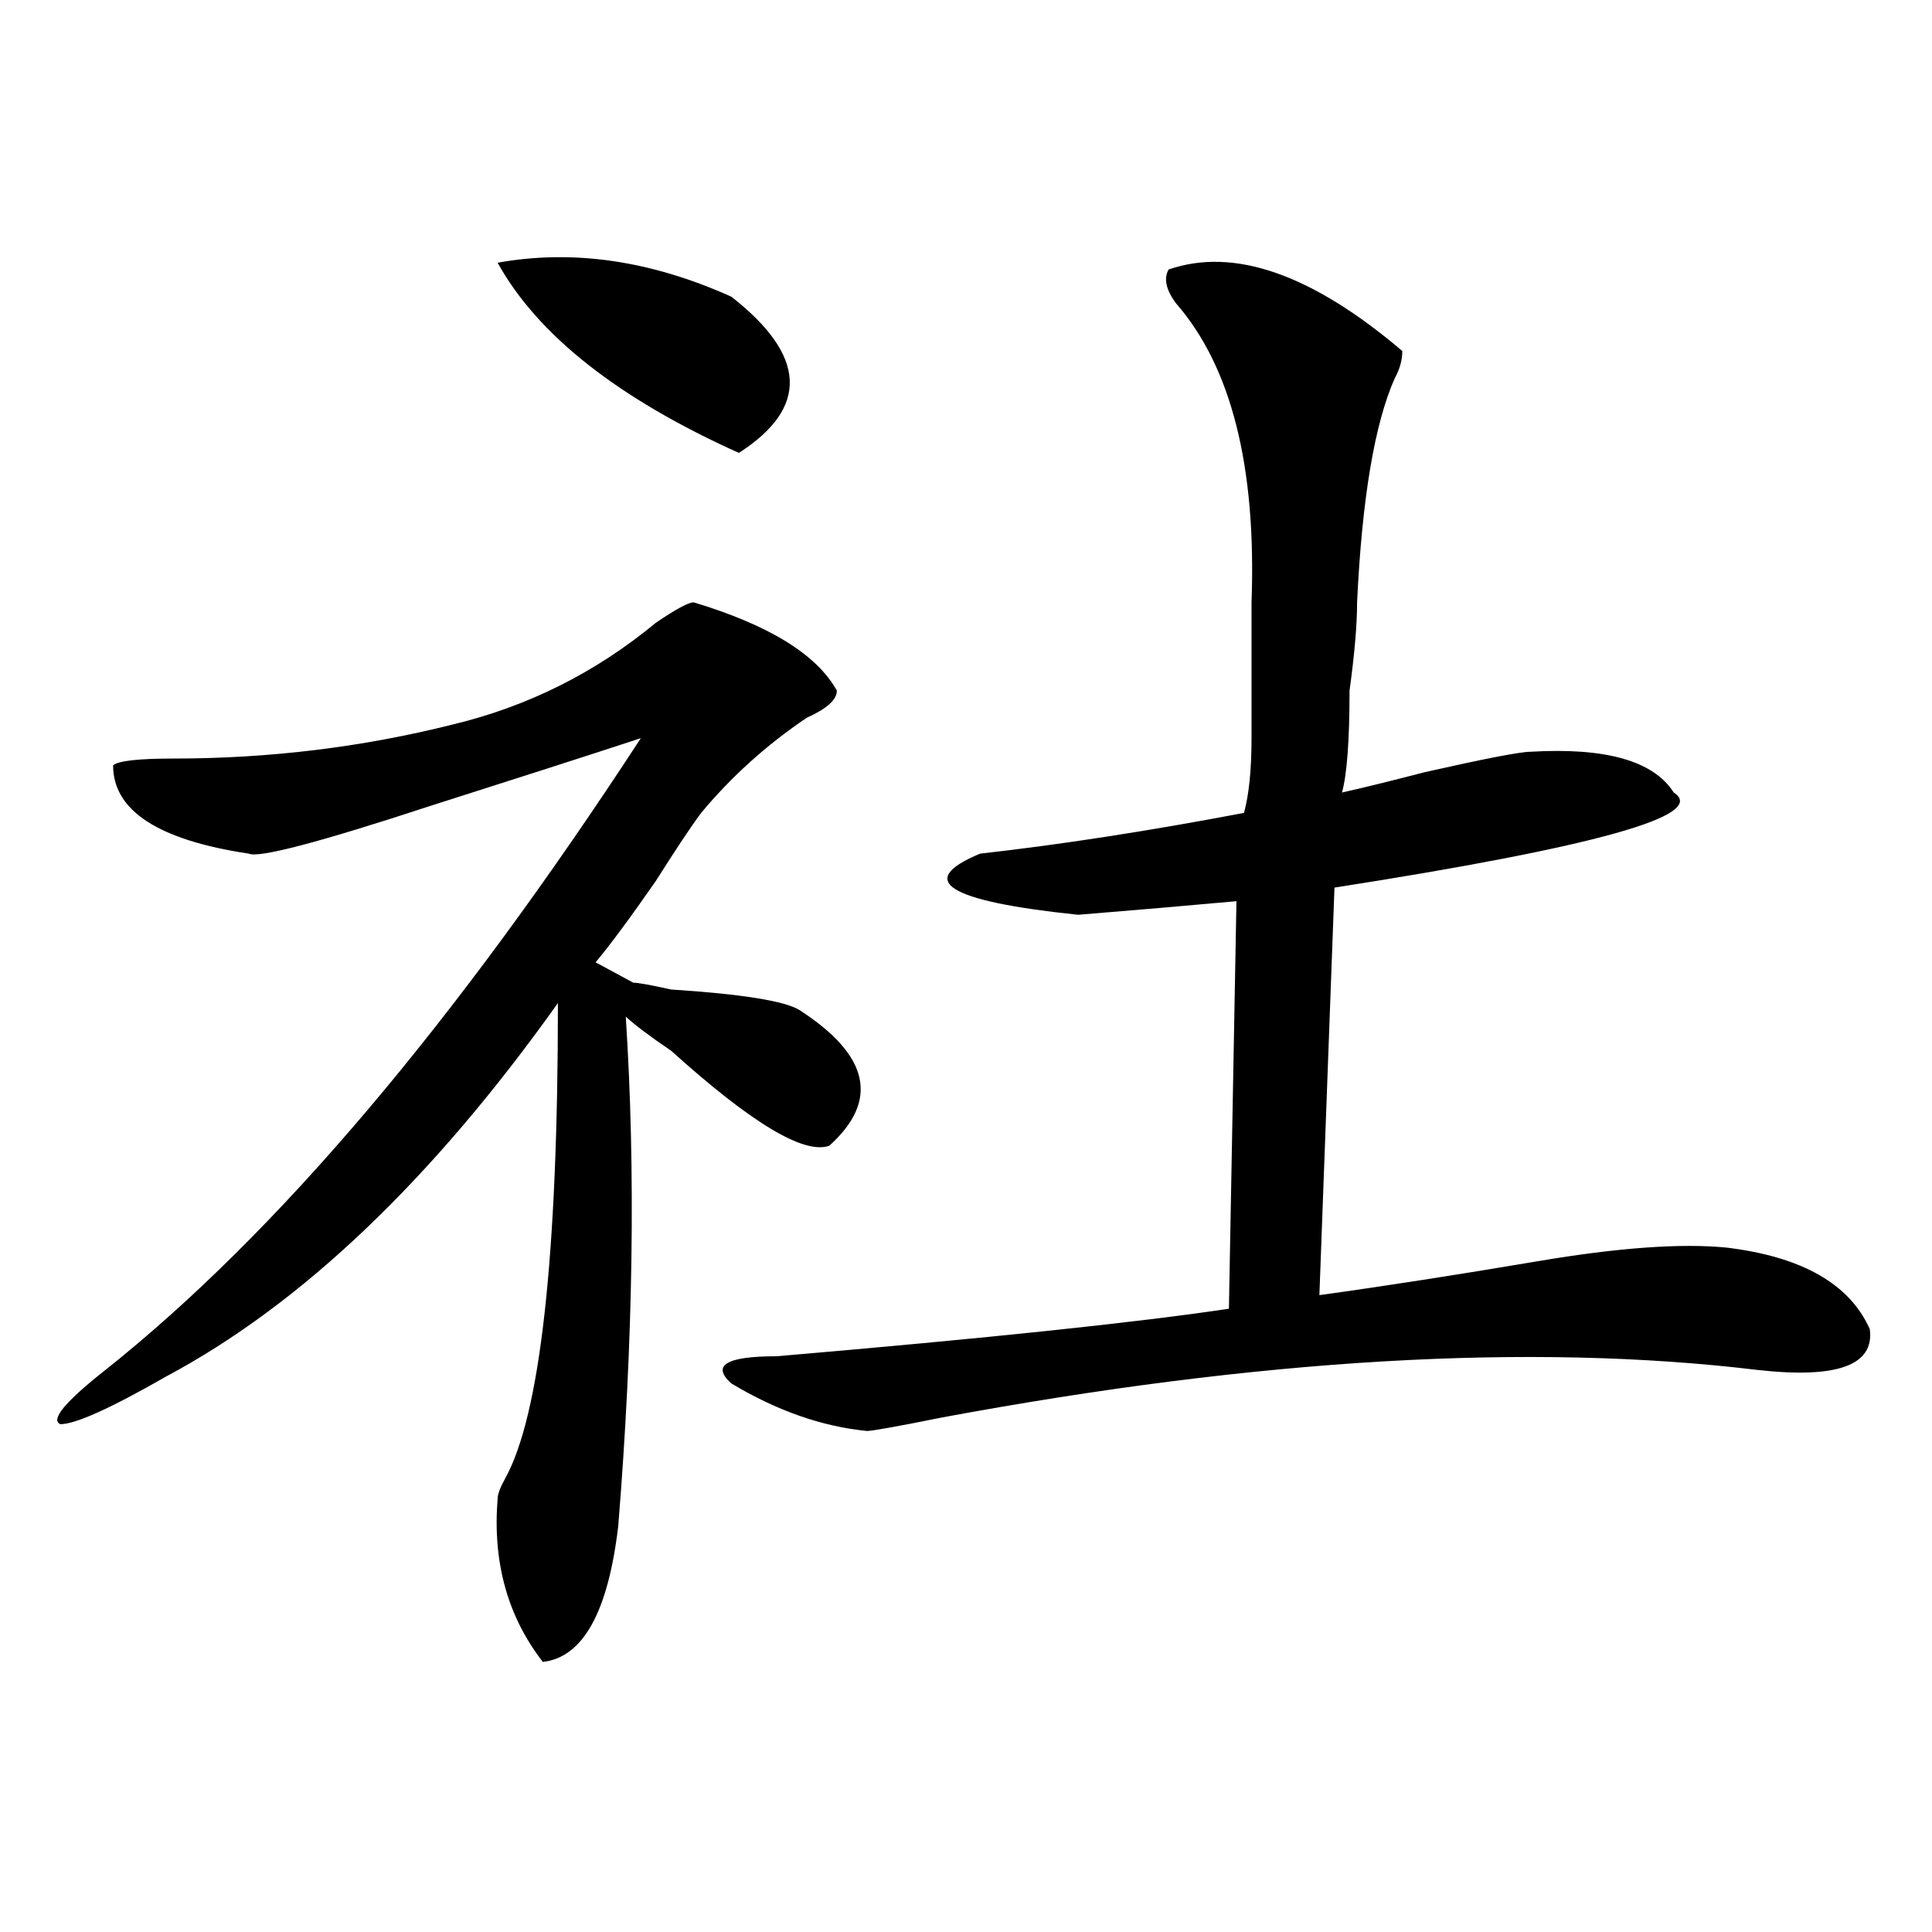 <?xml version="1.0" encoding="utf-8"?>
<!-- Generator: Adobe Illustrator 16.0.0, SVG Export Plug-In . SVG Version: 6.00 Build 0)  -->
<!DOCTYPE svg PUBLIC "-//W3C//DTD SVG 1.1//EN" "http://www.w3.org/Graphics/SVG/1.1/DTD/svg11.dtd">
<svg version="1.1" id="图层_1" xmlns="http://www.w3.org/2000/svg" xmlns:xlink="http://www.w3.org/1999/xlink" x="0px" y="0px"
	 width="1000px" height="1000px" viewBox="0 0 1000 1000" enable-background="new 0 0 1000 1000" xml:space="preserve">
<path d="M359.016,311.766c39.023,11.756,63.718,26.972,74.145,45.703c0,4.725-5.244,9.394-15.609,14.063
	c-20.853,14.063-39.023,30.487-54.633,49.219c-5.244,7.031-13.049,18.787-23.414,35.156c-13.049,18.787-23.414,32.85-31.219,42.188
	l19.512,10.547c2.561,0,9.085,1.209,19.512,3.516c36.402,2.362,58.535,5.878,66.34,10.547
	c36.402,23.456,41.584,46.912,15.609,70.313c-13.049,4.725-40.365-11.7-81.949-49.219c-10.427-7.031-18.231-12.854-23.414-17.578
	c5.183,79.706,3.902,167.597-3.902,263.672c-5.244,44.494-18.231,67.95-39.023,70.313c-18.231-23.456-26.036-51.581-23.414-84.375
	c0-2.307,1.281-5.822,3.902-10.547c18.17-32.794,27.316-114.807,27.316-246.094c-65.059,91.406-132.68,155.896-202.922,193.359
	c-28.658,16.425-46.828,24.609-54.633,24.609c-5.244-2.307,2.561-11.7,23.414-28.125c88.412-70.313,180.788-179.297,277.066-326.953
	c-28.658,9.394-65.059,21.094-109.266,35.156c-57.255,18.787-88.473,26.972-93.656,24.609
	c-46.828-7.031-70.242-22.247-70.242-45.703c2.561-2.307,12.988-3.516,31.219-3.516c49.389,0,97.559-5.822,144.387-17.578
	c39.023-9.338,74.145-26.916,105.363-52.734C349.87,315.281,356.394,311.766,359.016,311.766z M257.555,135.984
	c39.023-7.031,79.327-1.153,120.973,17.578c39.023,30.487,40.304,57.459,3.902,80.859
	C319.993,206.297,278.347,173.503,257.555,135.984z M604.864,139.5c33.78-11.7,74.145,2.362,120.973,42.188
	c0,4.725-1.342,9.394-3.902,14.063c-10.427,23.456-16.951,62.128-19.512,116.016c0,11.756-1.342,26.972-3.902,45.703
	c0,25.818-1.342,43.396-3.902,52.734c10.365-2.307,24.695-5.822,42.926-10.547c31.219-7.031,49.389-10.547,54.633-10.547
	c39.023-2.307,63.718,4.725,74.145,21.094c18.17,11.756-40.365,28.125-175.605,49.219l-7.805,210.938
	c33.78-4.669,71.523-10.547,113.168-17.578c41.584-7.031,74.145-9.338,97.559-7.031c39.023,4.725,63.718,18.787,74.145,42.188
	c2.561,18.787-16.951,25.818-58.535,21.094c-117.07-14.063-257.555-5.822-421.453,24.609c-23.414,4.725-36.463,7.031-39.023,7.031
	c-23.414-2.307-46.828-10.547-70.242-24.609C368.101,706.725,375.906,702,401.942,702c109.266-9.338,187.313-17.578,234.141-24.609
	l3.902-210.938c-26.036,2.362-53.352,4.725-81.949,7.031c-67.681-7.031-84.571-17.578-50.73-31.641
	c41.584-4.669,87.132-11.7,136.582-21.094c2.561-9.338,3.902-22.247,3.902-38.672c0-25.763,0-49.219,0-70.313
	c2.561-70.313-10.427-121.838-39.023-154.688C603.522,150.047,602.242,144.225,604.864,139.5z"/>
</svg>
